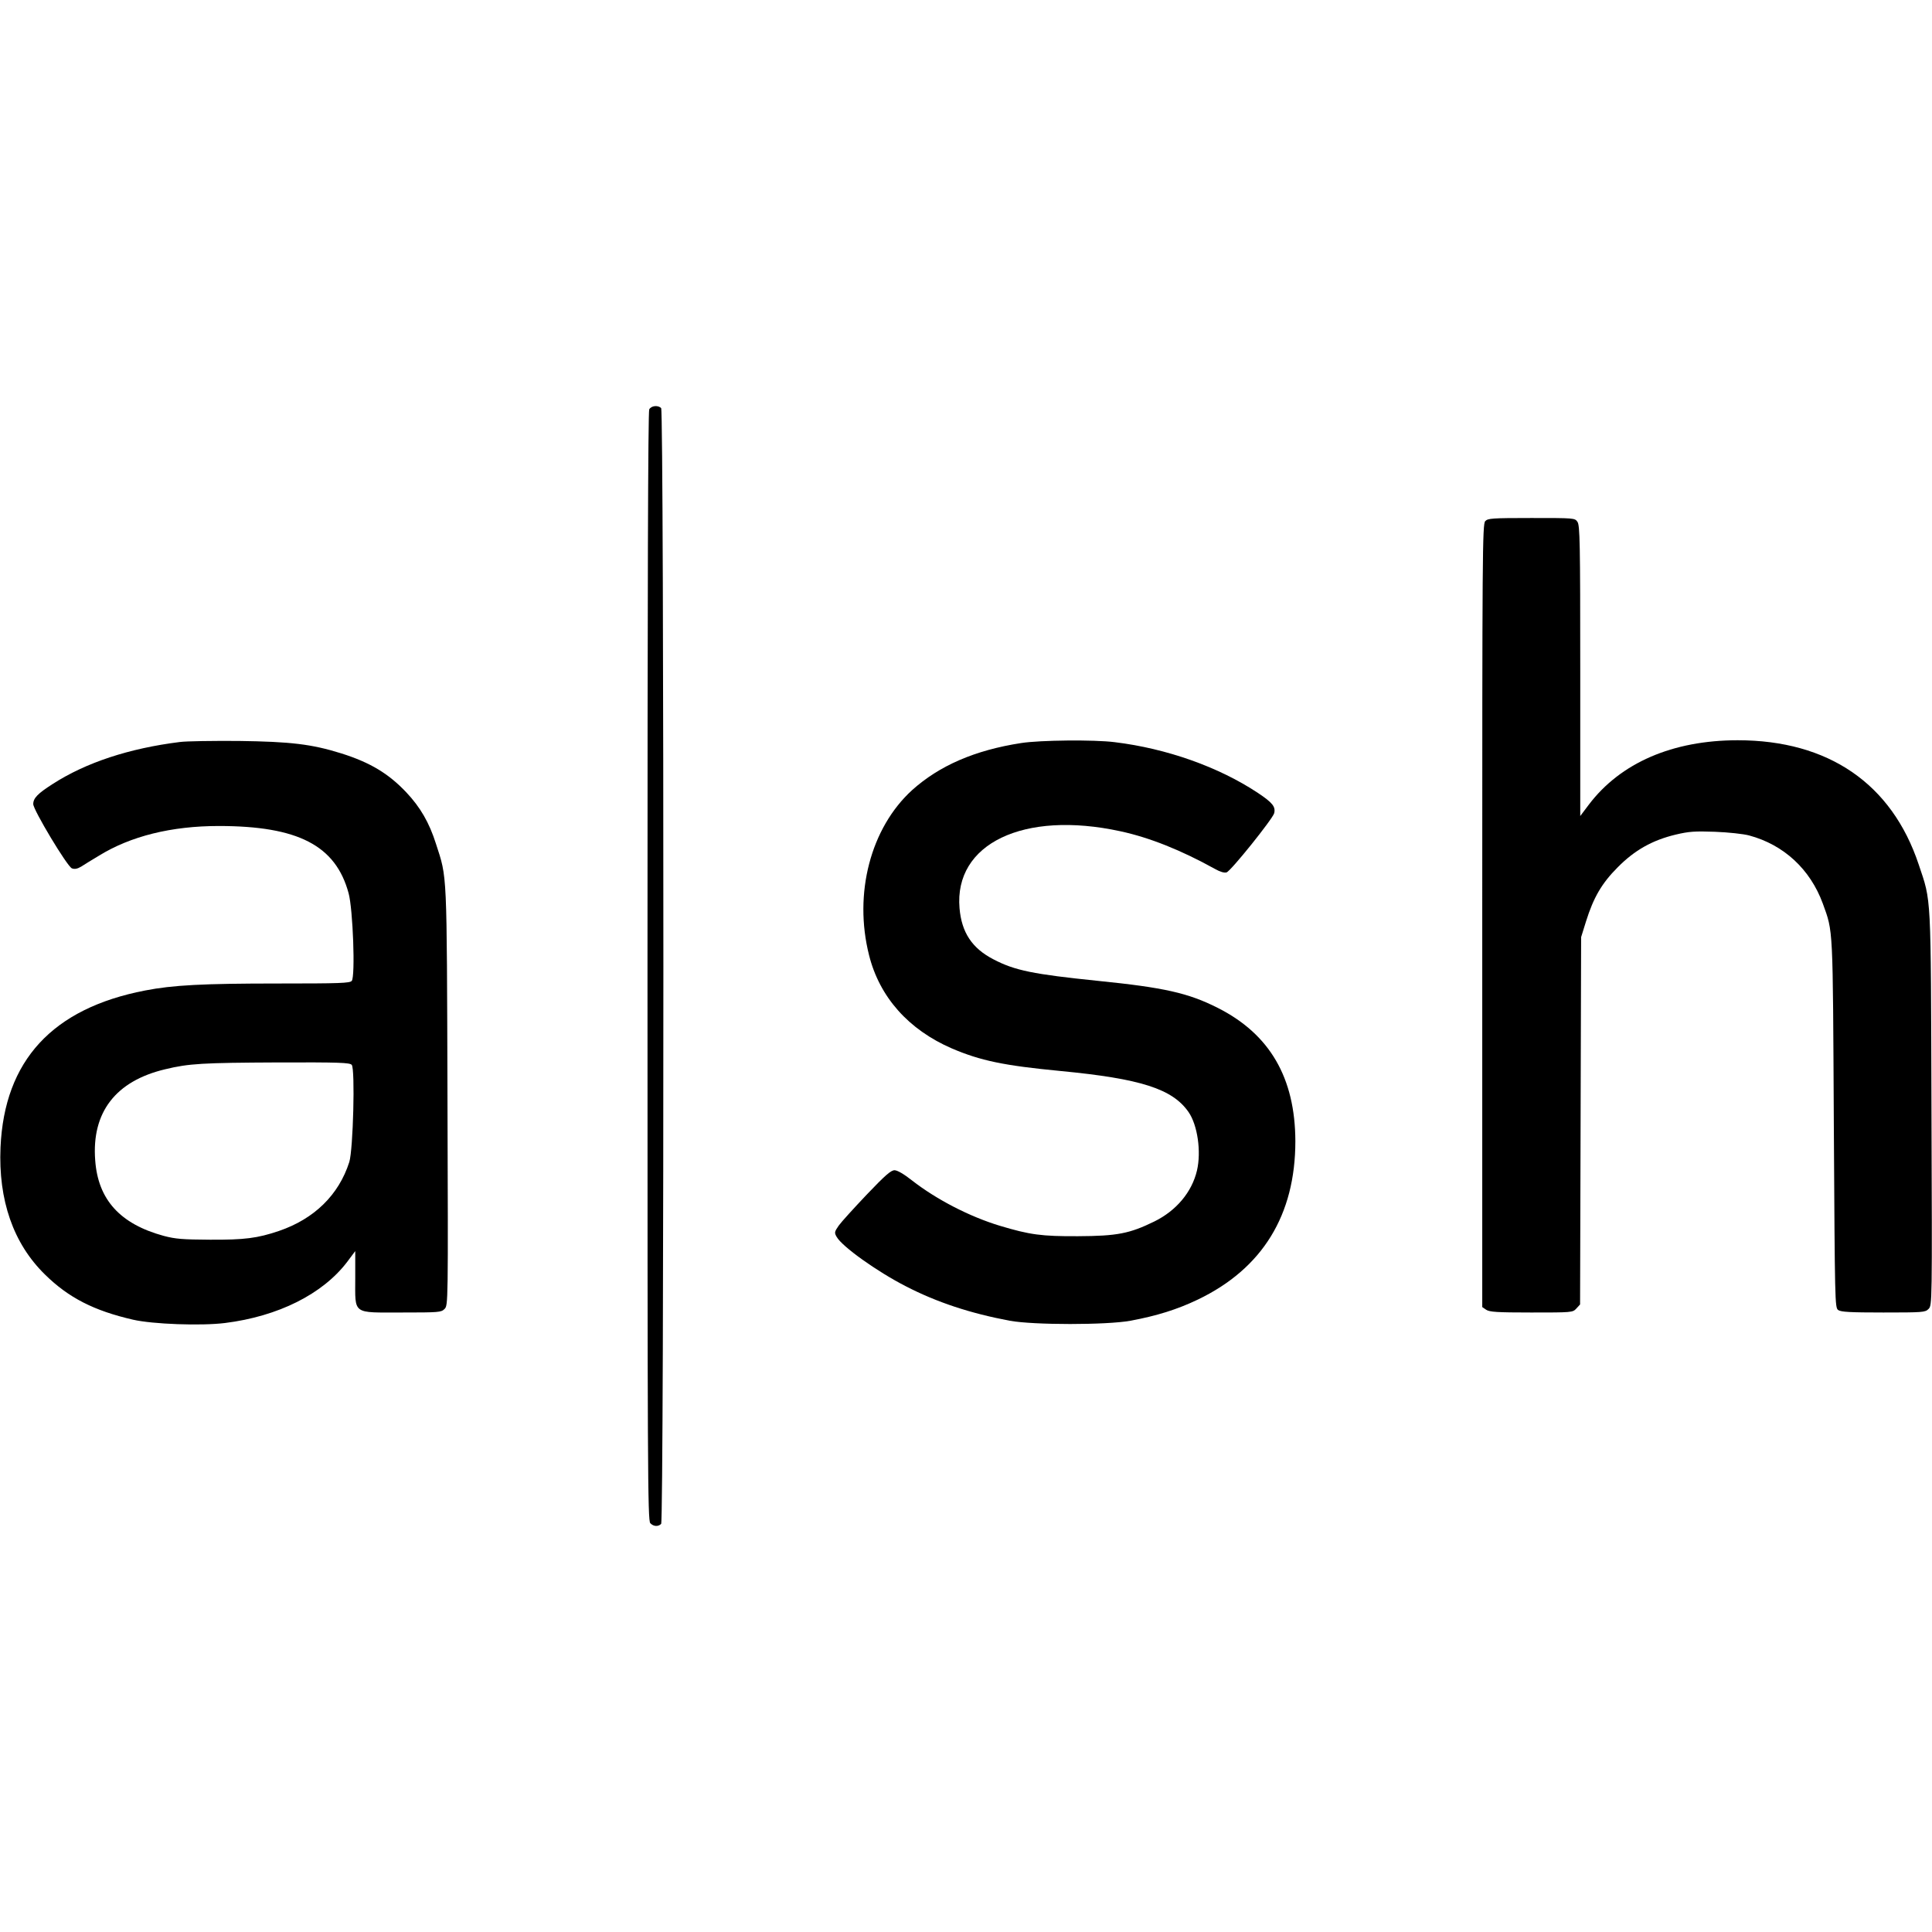 <?xml version="1.0" standalone="no"?>
<!DOCTYPE svg PUBLIC "-//W3C//DTD SVG 20010904//EN"
 "http://www.w3.org/TR/2001/REC-SVG-20010904/DTD/svg10.dtd">
<svg version="1.0" xmlns="http://www.w3.org/2000/svg"
 width="1104pt" height="1104pt" viewBox="0 0 1104 1104"
 preserveAspectRatio="xMidYMid meet">
<g transform="translate(0,1104) scale(0.1,-0.1)"
fill="#000000" stroke="none">
<path d="M3710 8701 c-7 -14 -10 -1022 -10 -3185 0 -2864 1 -3166 16 -3180 18
-19 45 -21 62 -4 17 17 17 6359 0 6376 -18 18 -56 14 -68 -7z"/>
<path d="M8487 8062 c-16 -17 -17 -188 -17 -2255 l0 -2236 22 -15 c19 -13 61
-16 258 -16 233 0 237 0 258 23 l21 23 3 1049 3 1050 28 90 c43 137 90 218
182 310 96 97 197 154 331 186 76 18 109 20 224 16 76 -3 161 -12 195 -21 198
-53 349 -193 421 -389 60 -166 57 -118 63 -1260 6 -1023 6 -1049 25 -1063 16
-11 68 -14 258 -14 226 0 239 1 258 20 21 21 21 25 17 1143 -4 1247 0 1179
-73 1397 -154 462 -516 710 -1034 710 -372 0 -670 -129 -851 -368 l-49 -65 0
829 c0 735 -2 832 -16 852 -15 22 -18 22 -263 22 -227 0 -249 -2 -264 -18z"/>
<path d="M1028 6800 c-289 -36 -536 -117 -727 -240 -86 -55 -111 -81 -111
-115 0 -33 195 -358 221 -367 15 -6 31 -3 53 10 17 11 62 39 101 62 181 112
415 170 685 170 453 0 668 -111 742 -384 25 -91 39 -476 18 -501 -11 -13 -67
-15 -420 -15 -430 0 -602 -9 -761 -40 -529 -102 -804 -400 -826 -896 -13 -302
73 -550 254 -727 135 -133 281 -207 503 -258 113 -26 390 -36 526 -19 304 38
557 165 697 348 l47 63 0 -154 c0 -212 -20 -197 268 -197 210 0 223 1 242 20
21 21 21 24 17 1213 -4 1310 -1 1245 -66 1446 -38 120 -89 208 -169 293 -102
108 -207 171 -372 223 -169 53 -290 67 -585 71 -148 1 -300 -1 -337 -6z m982
-1845 c20 -24 8 -484 -14 -555 -60 -188 -200 -325 -402 -394 -124 -42 -198
-51 -394 -50 -157 1 -197 4 -265 22 -249 68 -375 207 -391 432 -21 274 117
453 400 520 136 33 213 37 647 39 347 1 408 -1 419 -14z"/>
<path d="M5835 6794 c-265 -41 -467 -129 -623 -269 -237 -216 -335 -591 -246
-943 60 -240 226 -426 473 -533 164 -70 297 -98 621 -129 459 -44 640 -102
732 -235 51 -74 73 -225 48 -333 -29 -124 -118 -230 -244 -292 -141 -69 -212
-83 -436 -84 -208 -1 -275 8 -448 60 -171 52 -360 149 -501 259 -47 37 -82 57
-99 58 -21 0 -54 -29 -159 -139 -73 -77 -145 -156 -160 -177 -25 -36 -26 -41
-12 -65 31 -55 229 -197 395 -282 178 -92 370 -155 594 -197 136 -25 554 -25
690 0 150 28 266 64 385 121 369 177 557 483 557 905 -1 362 -146 612 -444
762 -168 85 -307 116 -683 154 -370 38 -476 59 -598 123 -122 63 -182 153
-194 292 -32 369 366 560 919 440 167 -36 347 -108 540 -215 30 -17 54 -24 67
-20 24 7 263 305 272 338 9 37 -9 60 -93 116 -223 148 -521 254 -818 290 -117
15 -426 12 -535 -5z"/>
</g>
</svg>
